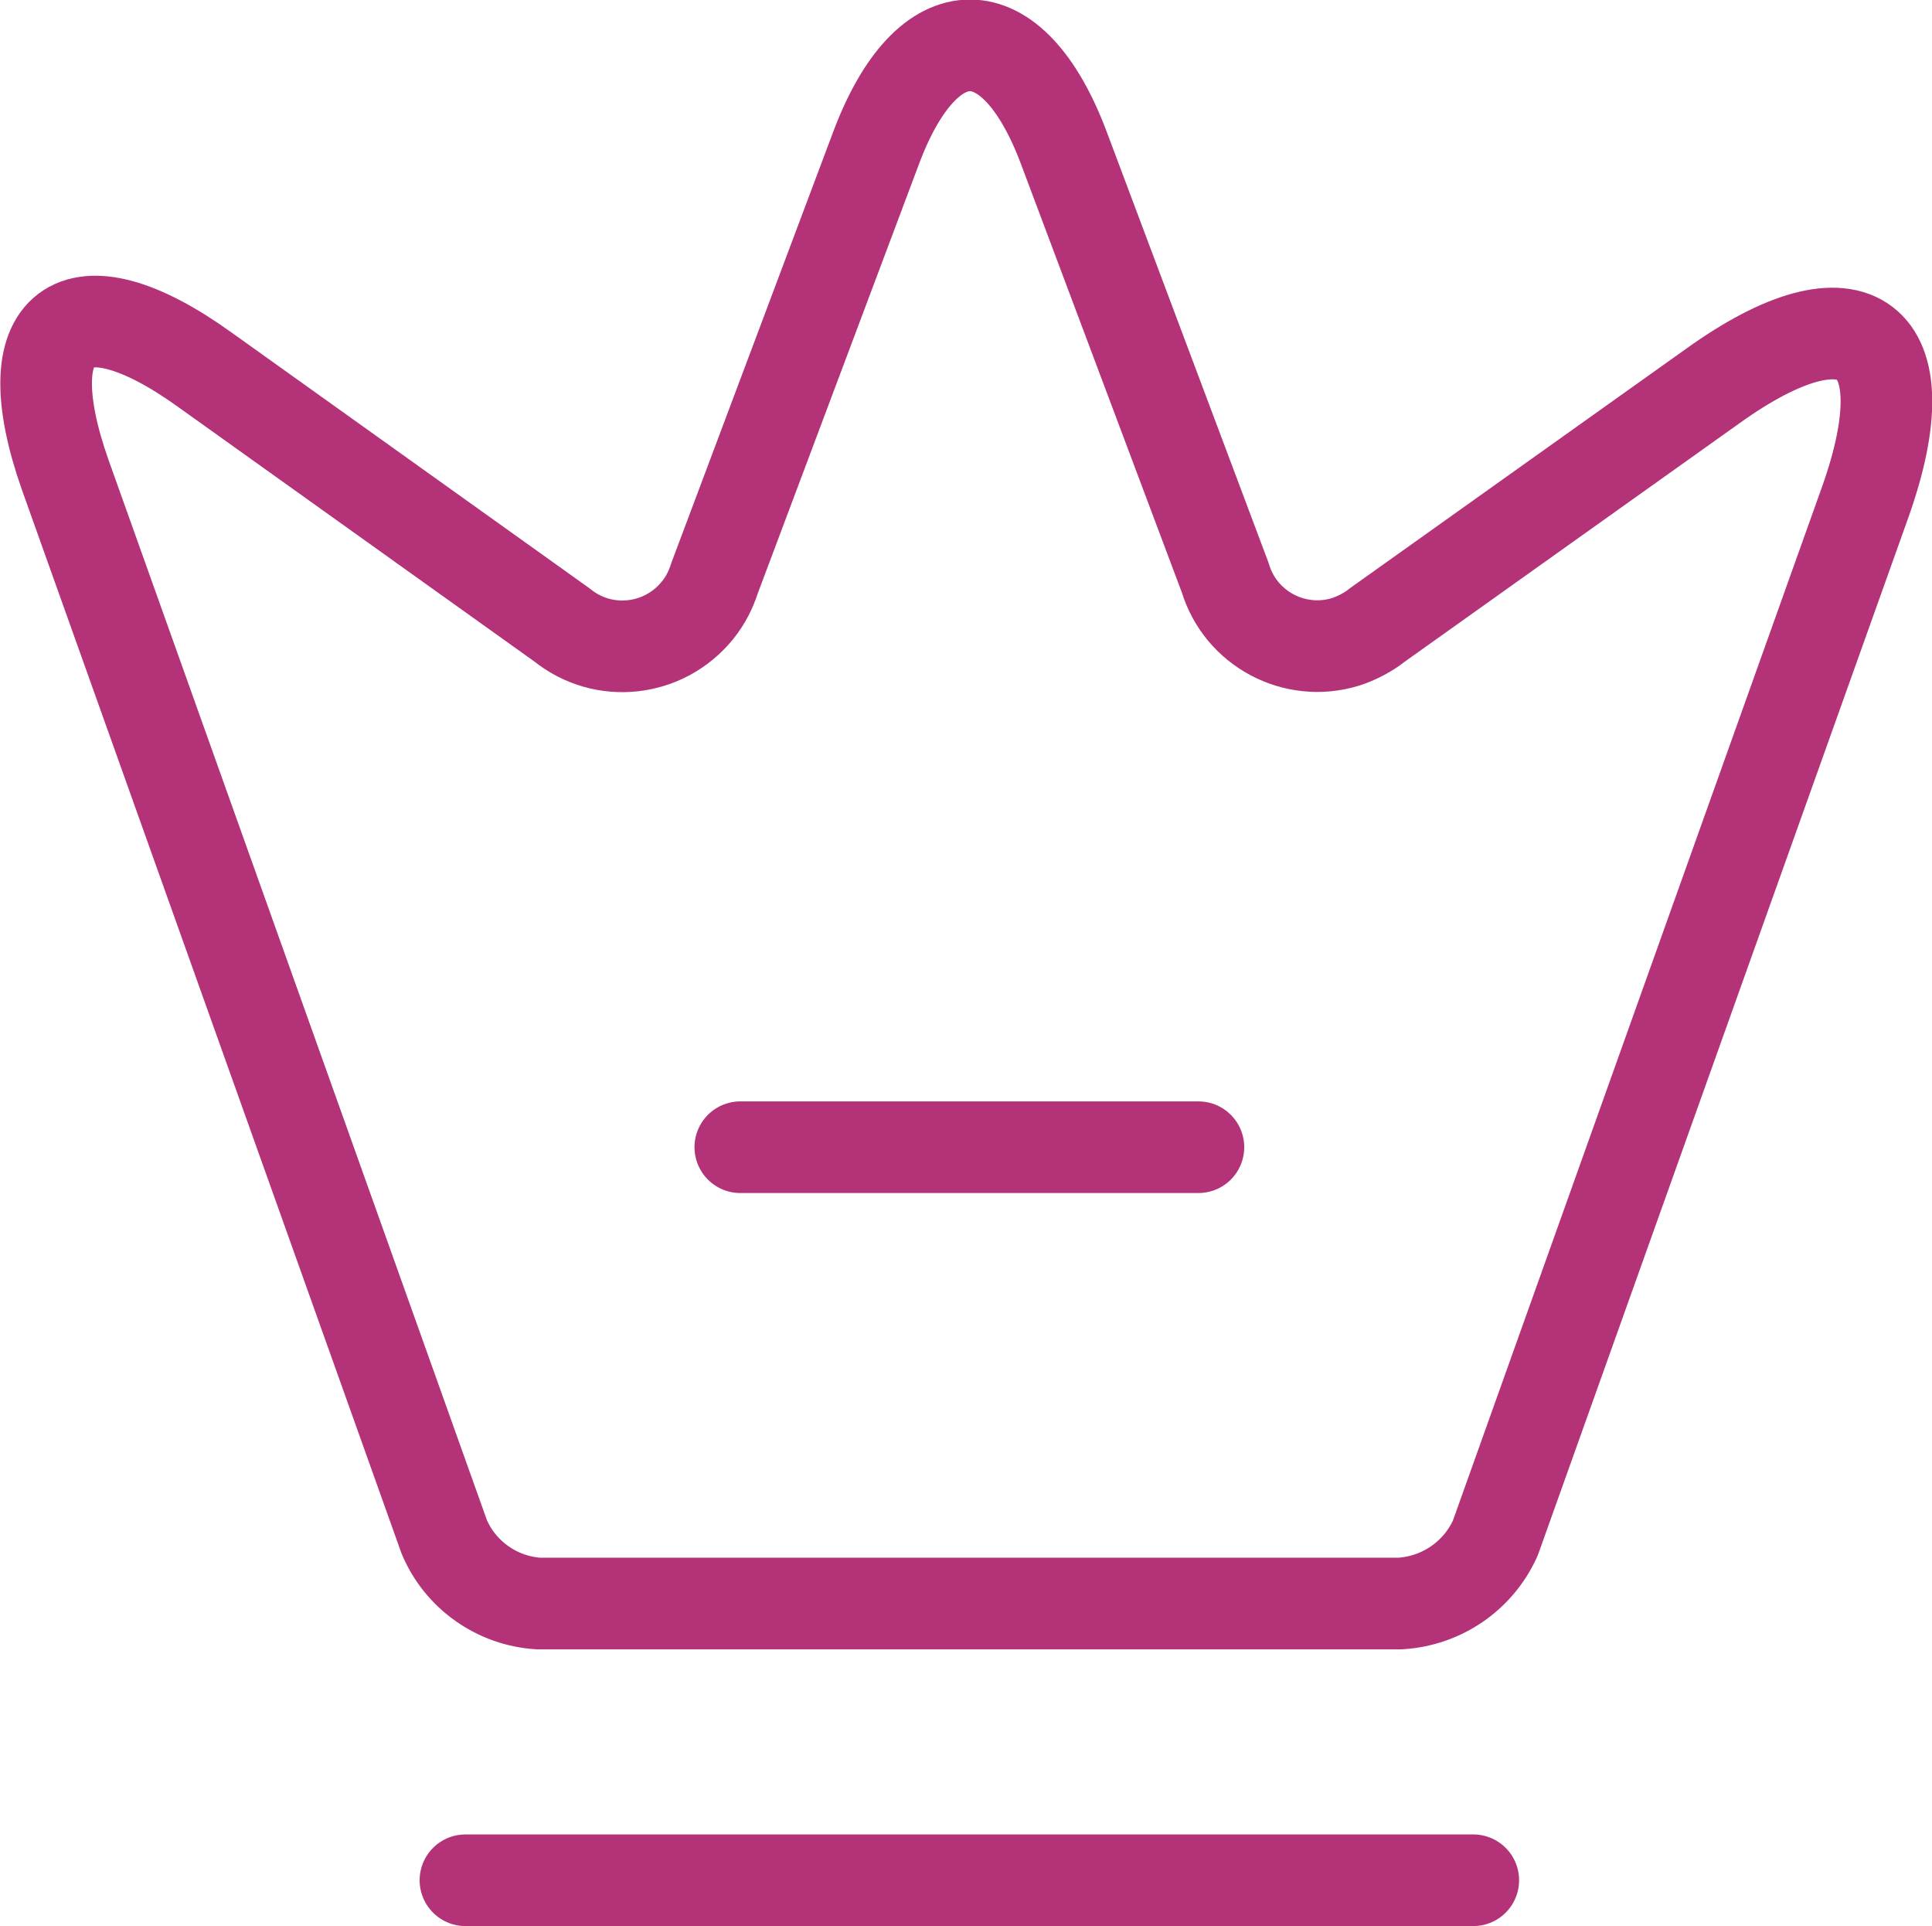 <?xml version="1.0" encoding="UTF-8"?>
<svg id="Warstwa_1" data-name="Warstwa 1" xmlns="http://www.w3.org/2000/svg" viewBox="0 0 31.63 31.53">
  <defs>
    <style>
      .cls-1 {
        fill: none;
        stroke: #b43278;
        stroke-linecap: round;
        stroke-linejoin: round;
        stroke-width: 1.5px;
      }
    </style>
  </defs>
  <g id="crown">
    <path id="Path_3107" data-name="Path 3107" class="cls-1" d="M22.92,26.25h-14.1c-.68-.04-1.29-.47-1.55-1.1L1.07,7.78c-.88-2.49.15-3.26,2.28-1.73l5.85,4.18c.68.55,1.67.44,2.22-.24.13-.16.22-.34.28-.53l2.64-7.03c.84-2.25,2.24-2.25,3.08,0l2.64,7.03c.25.83,1.13,1.3,1.96,1.05.19-.06.38-.16.53-.28l5.49-3.91c2.34-1.68,3.46-.82,2.5,1.89l-6.06,16.97c-.28.62-.88,1.03-1.56,1.07Z"/>
    <path id="Path_3108" data-name="Path 3108" class="cls-1" d="M7.62,30.78h16.5"/>
    <path id="Path_3109" data-name="Path 3109" class="cls-1" d="M12.12,18.78h7.5"/>
  </g>
</svg>